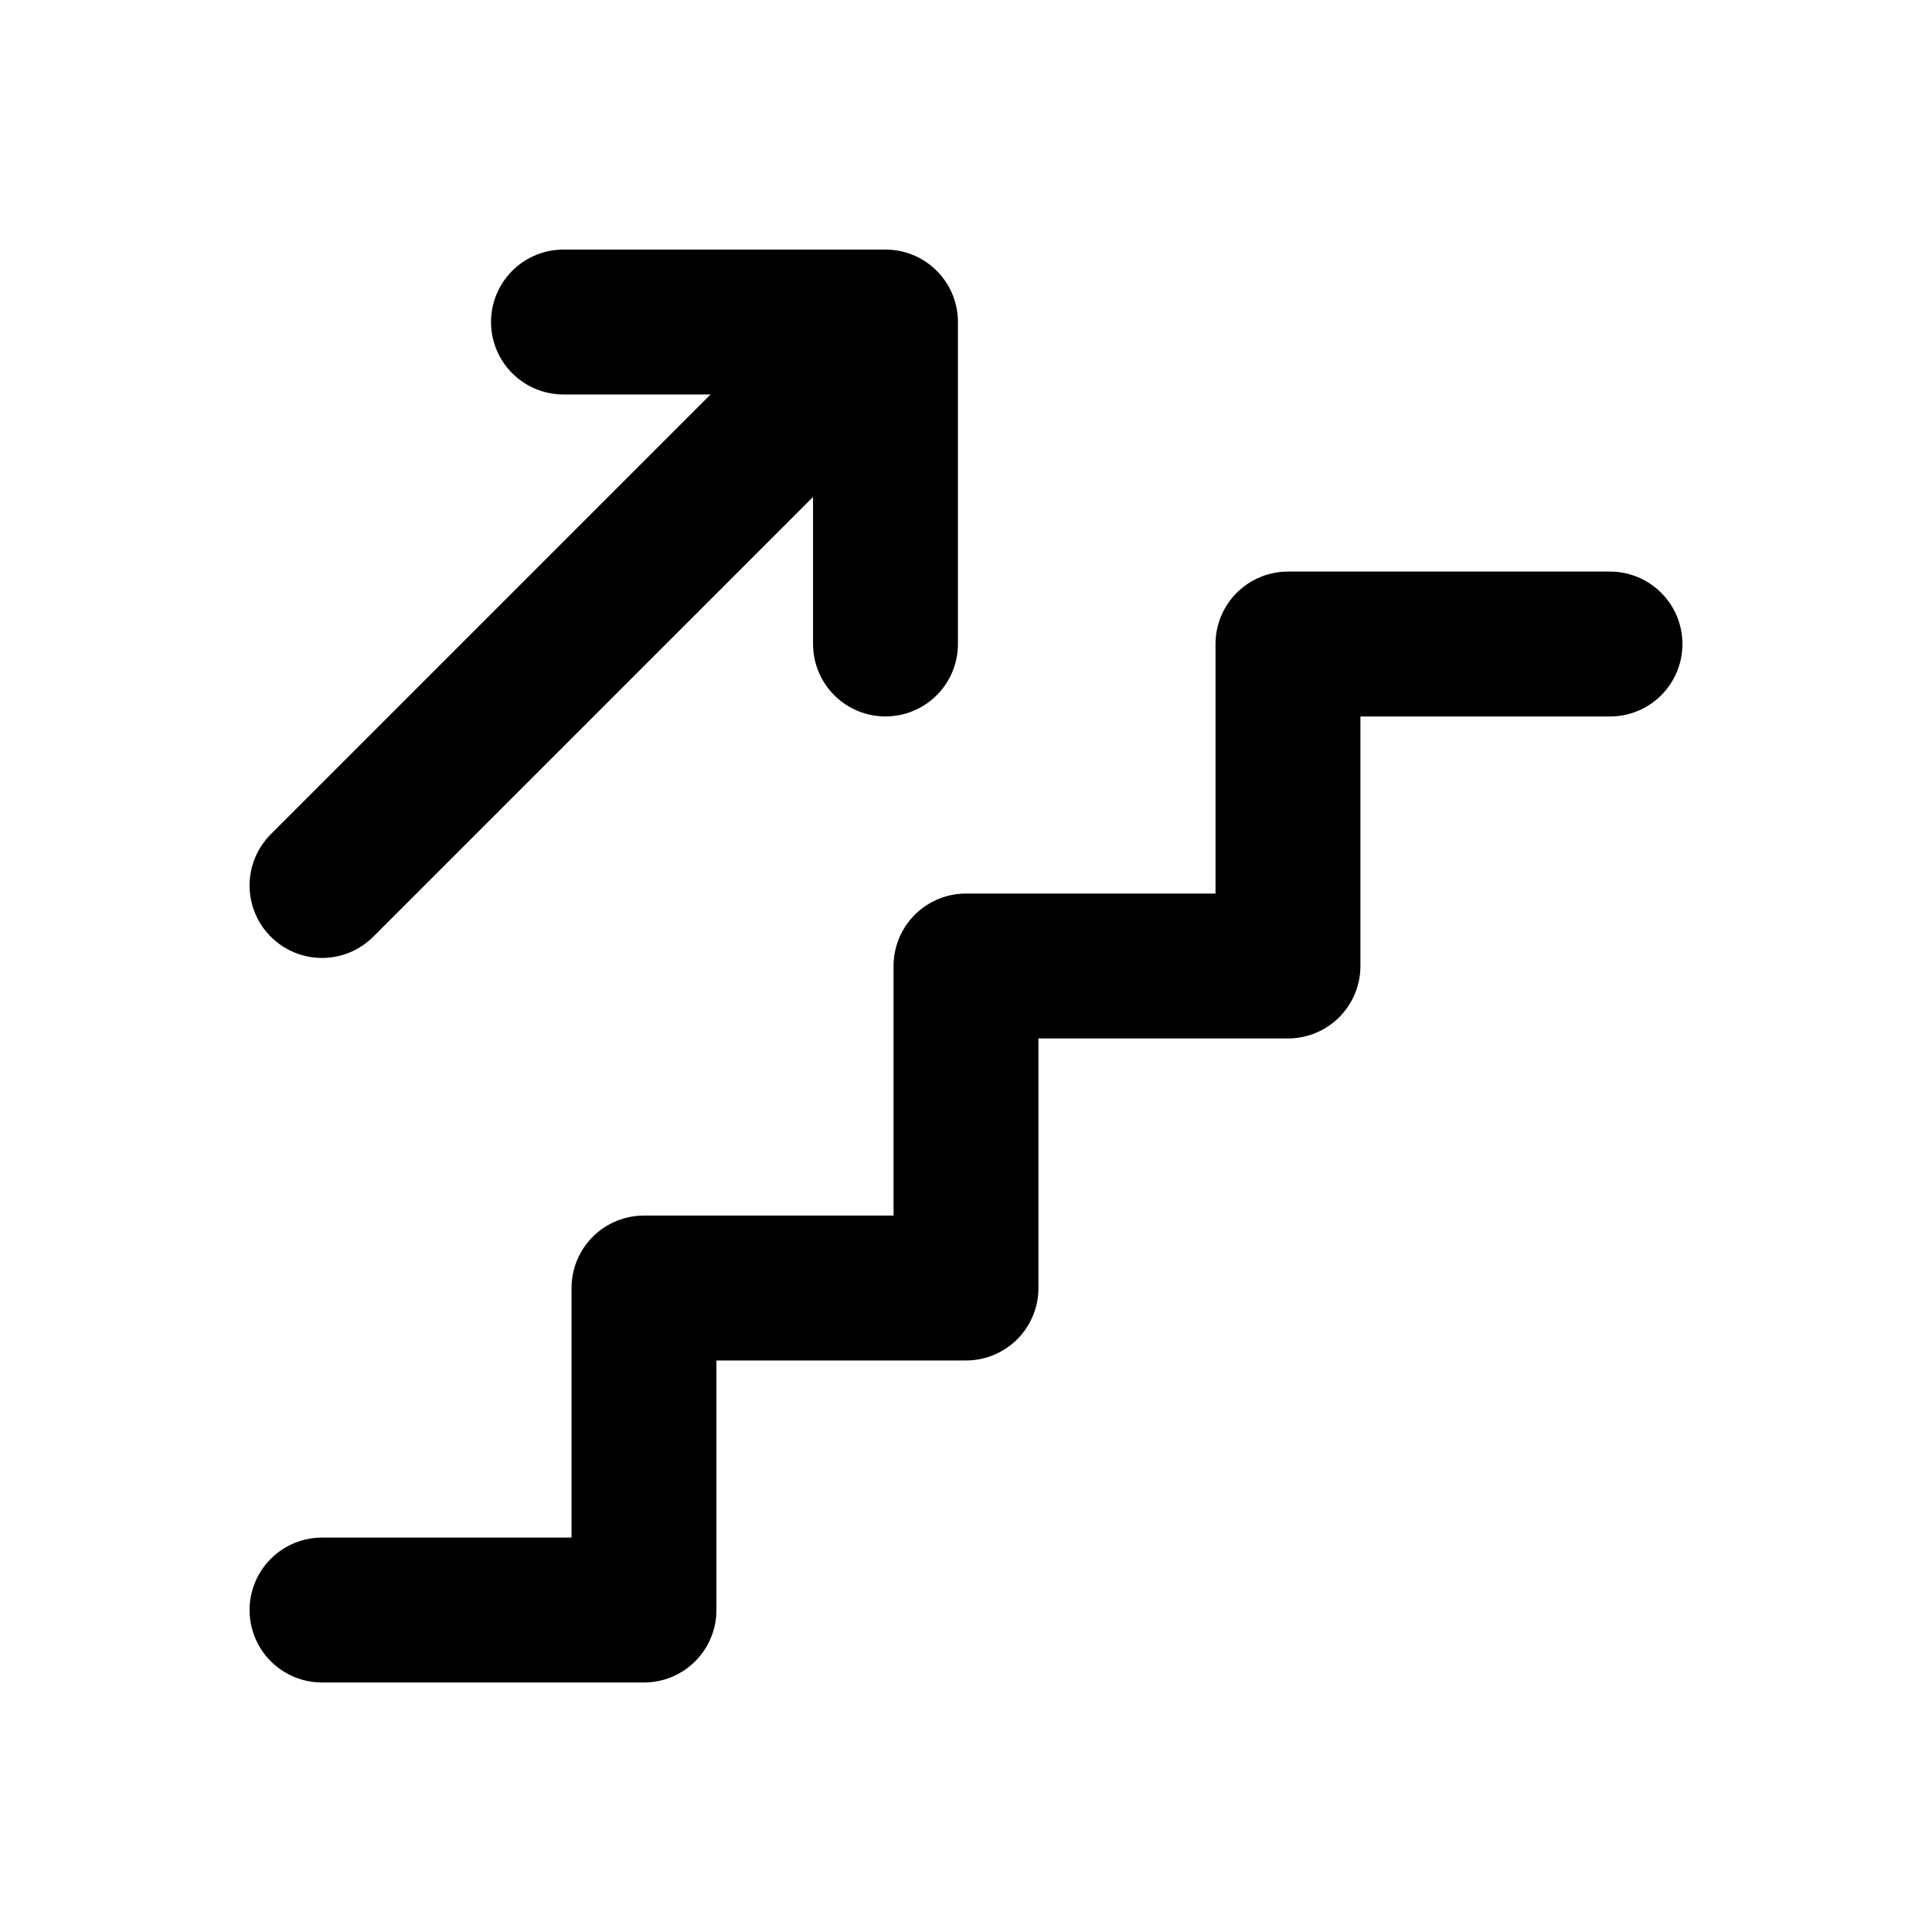 <?xml version="1.0" encoding="UTF-8"?> <svg xmlns="http://www.w3.org/2000/svg" width="40" height="40" viewBox="0 0 40 40" fill="none"> <path d="M6.667 33.334H13.333V26.667H20V20H26.666V13.334H33.333" stroke="black" stroke-width="3" stroke-linecap="round" stroke-linejoin="round"></path> <path d="M6.667 18.333L18.333 6.667M18.333 6.667V13.333M18.333 6.667H11.666" stroke="black" stroke-width="3" stroke-linecap="round" stroke-linejoin="round"></path> </svg> 